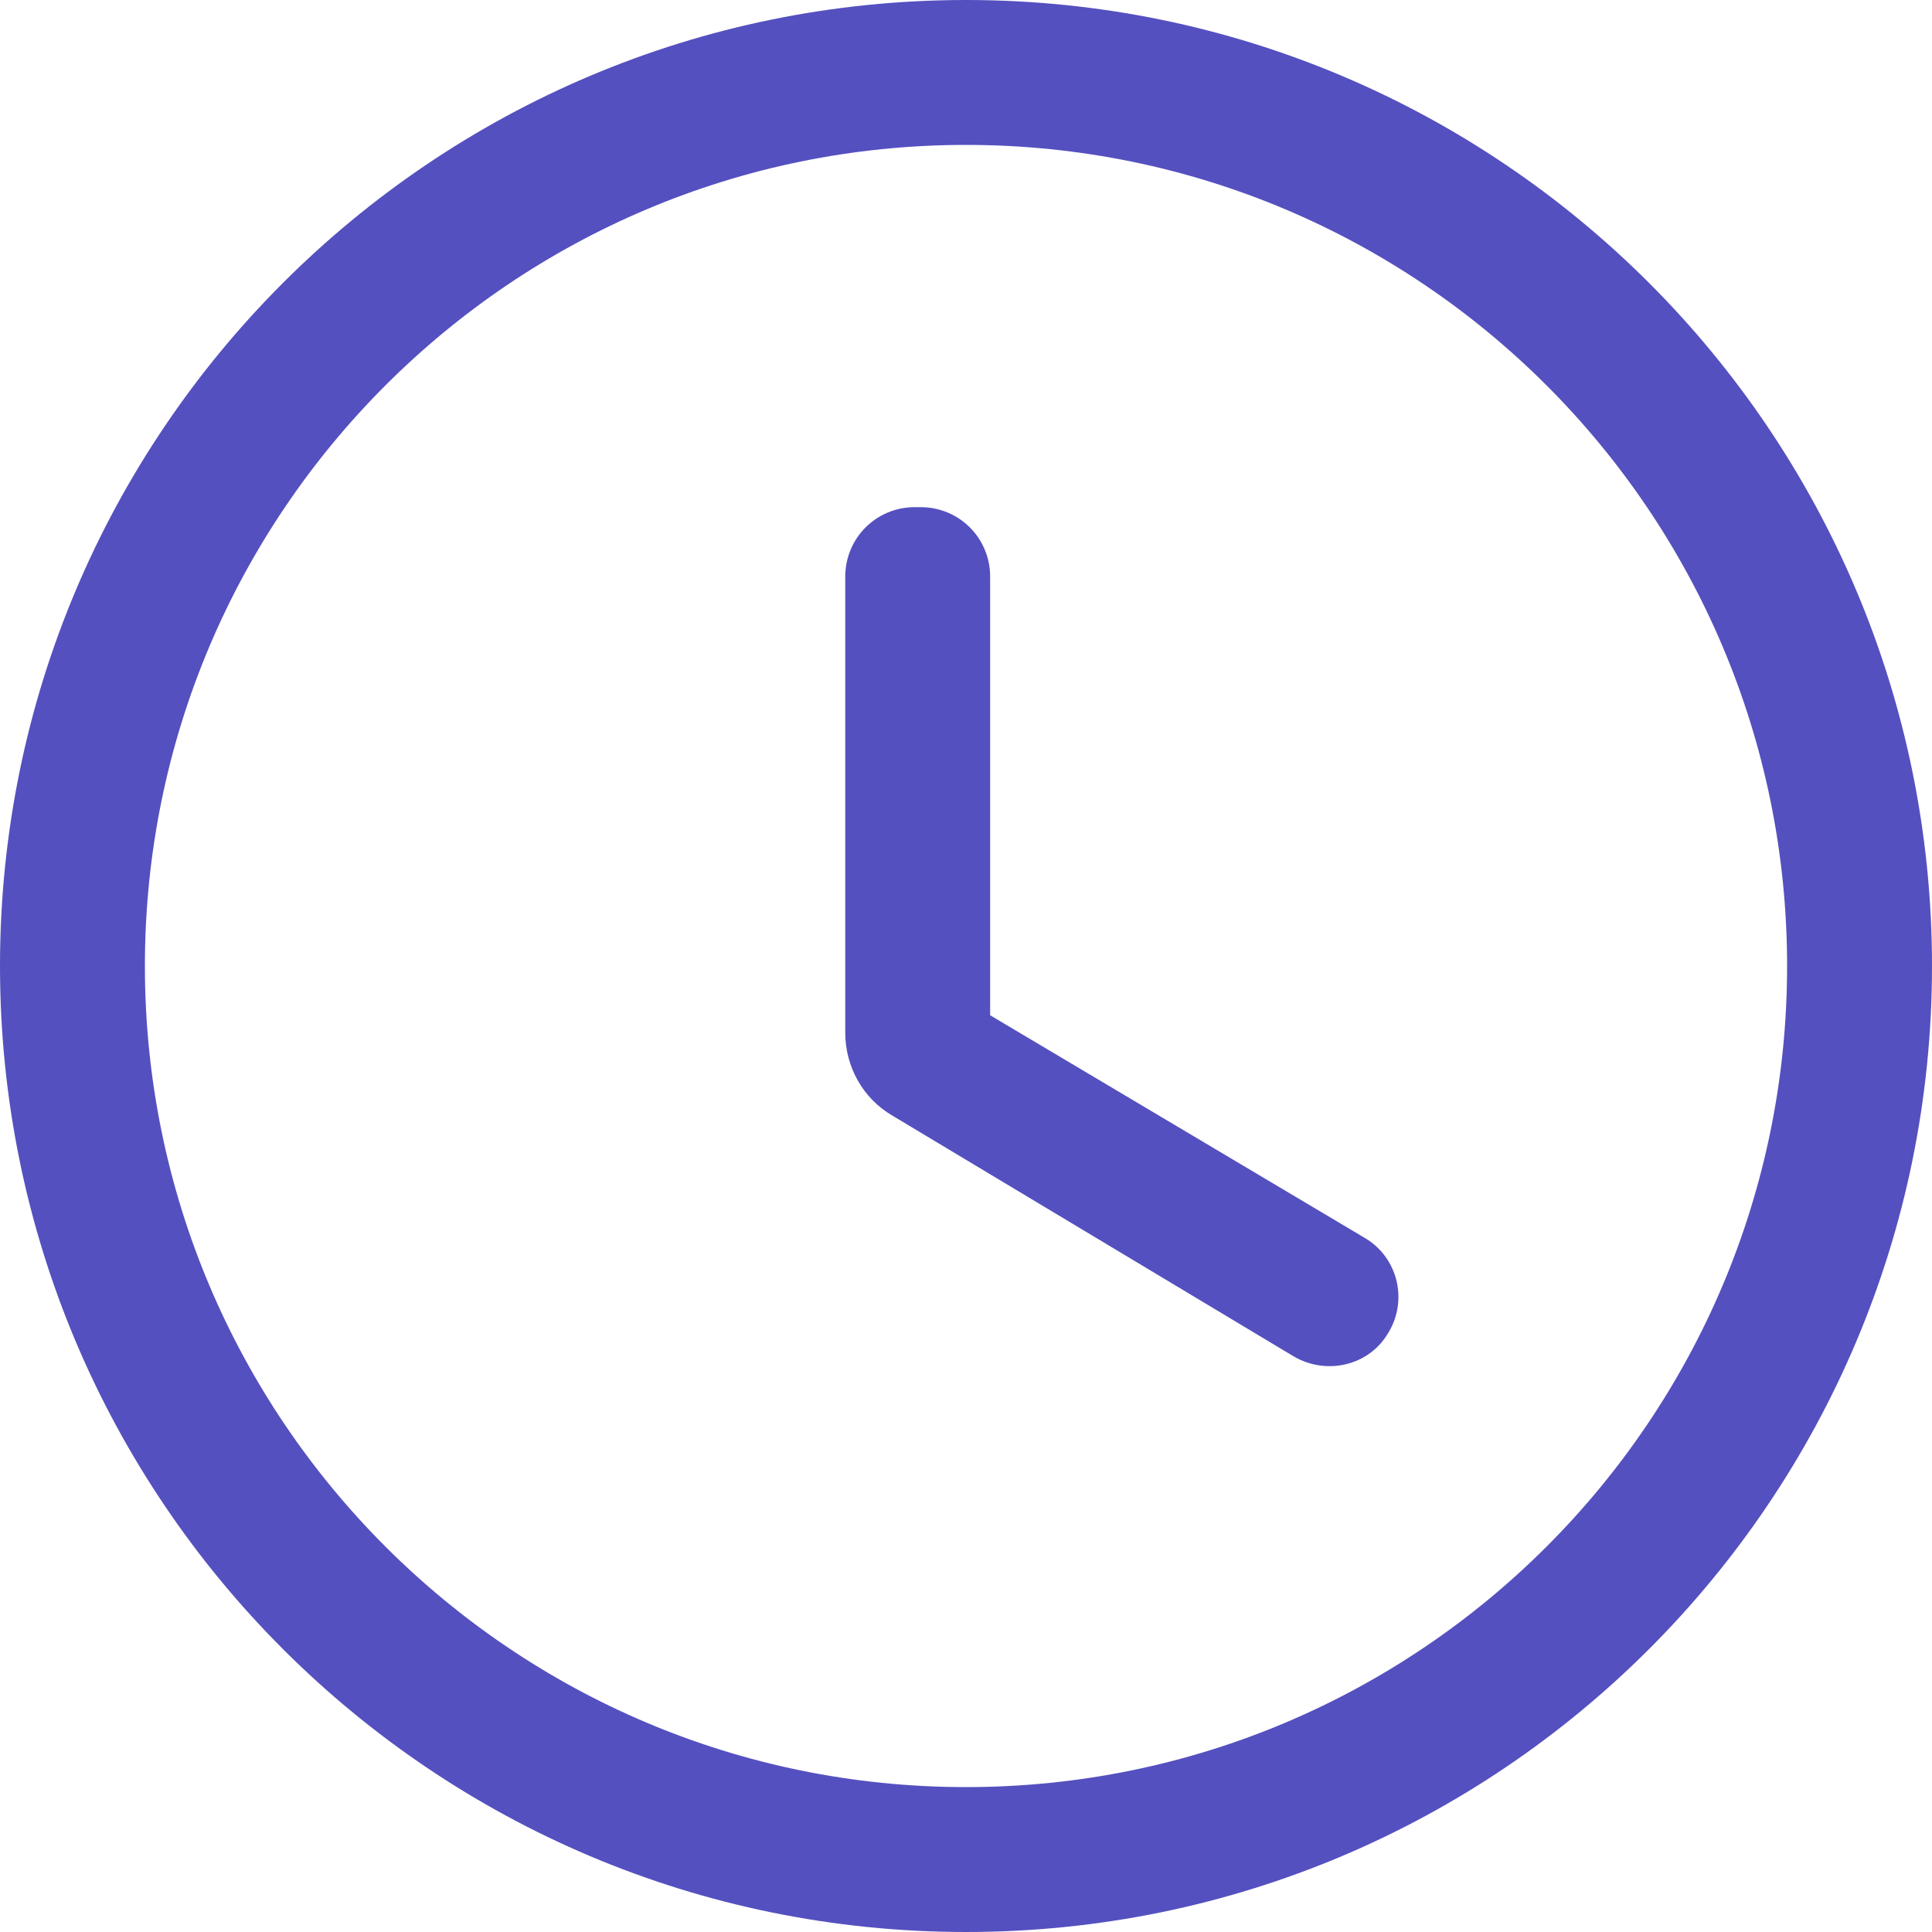 <svg width="20" height="20" viewBox="0 0 20 20" fill="none" xmlns="http://www.w3.org/2000/svg">
    <path d="M9.47 5.25H9.53C9.93 5.25 10.25 5.57 10.25 5.97V10.51L14.12 12.81C14.47 13.01 14.58 13.46 14.37 13.8C14.17 14.14 13.73 14.24 13.39 14.04L9.24 11.55C8.93 11.37 8.75 11.04 8.75 10.69V5.97C8.75 5.57 9.07 5.25 9.47 5.25Z"
          fill="#5550BF"/>
    <path fill-rule="evenodd" clip-rule="evenodd"
          d="M20 10C20 4.477 15.523 0 10 0C4.477 0 0 4.477 0 10C0 15.523 4.477 20 10 20C15.523 20 20 15.523 20 10ZM18.5 10C18.5 5.306 14.694 1.5 10 1.5C5.306 1.5 1.5 5.306 1.5 10C1.5 14.694 5.306 18.5 10 18.5C14.694 18.5 18.5 14.694 18.5 10Z"
          fill="#5550BF"/>
</svg>
